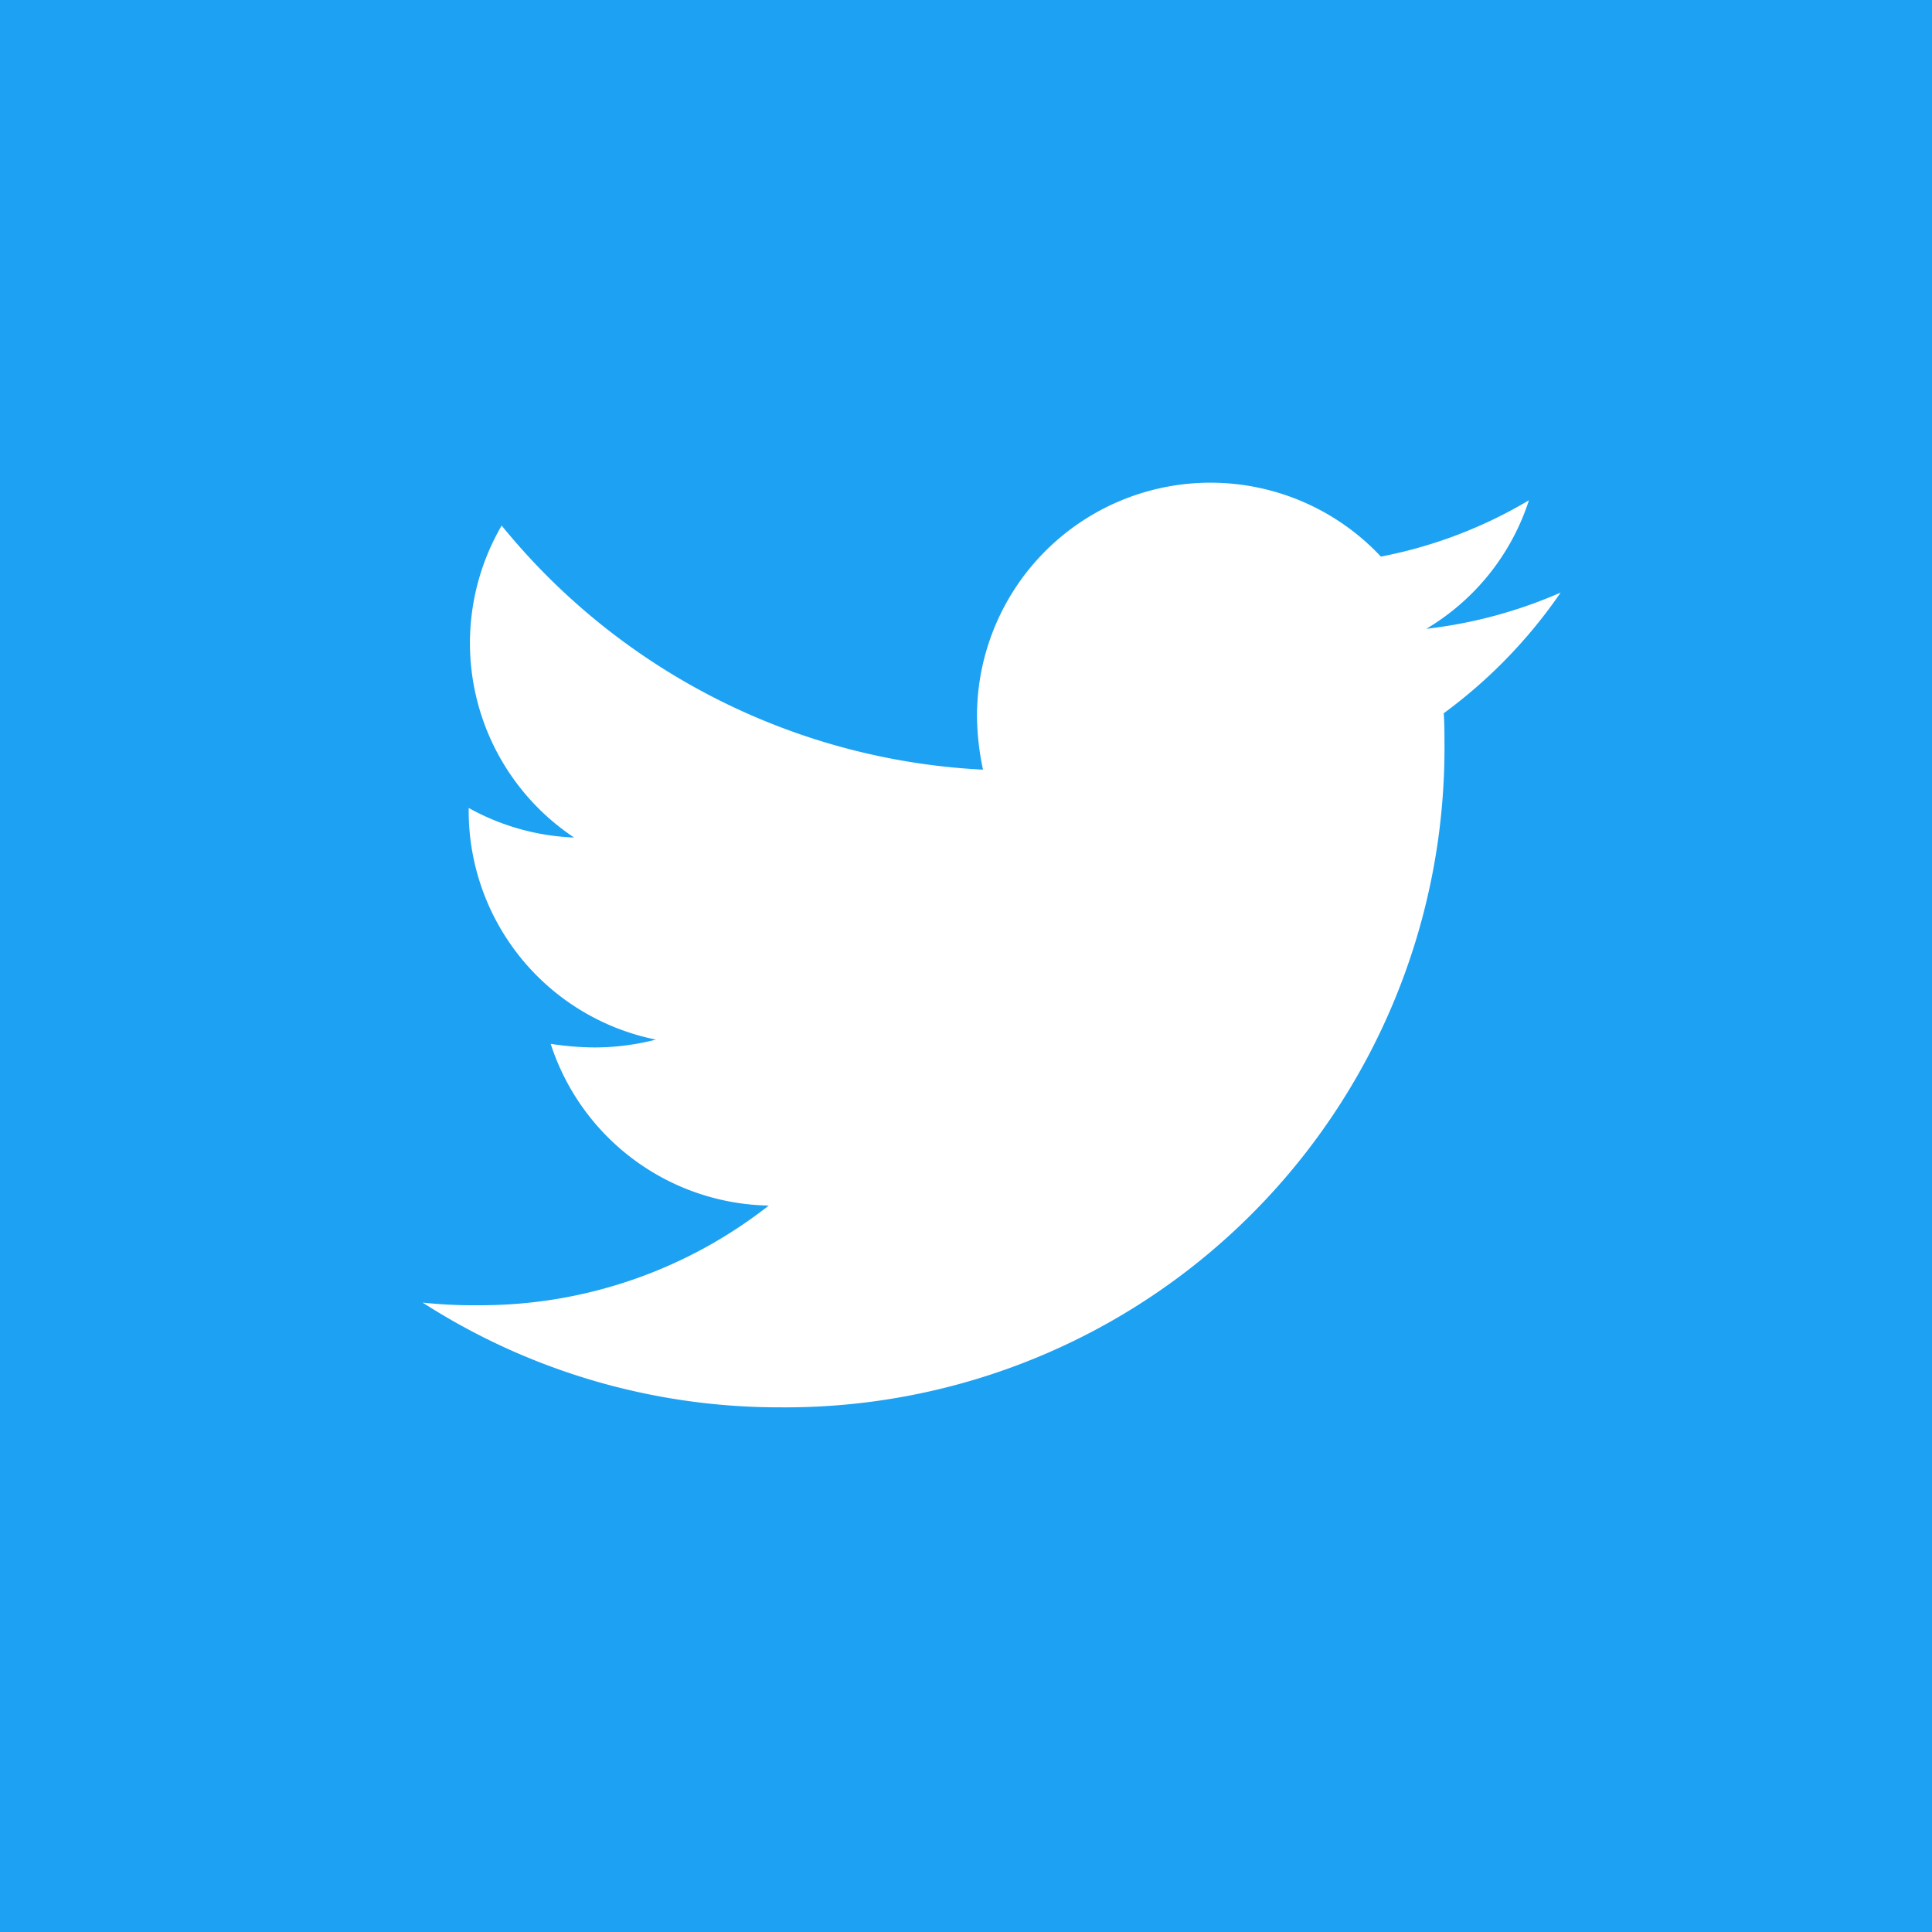 <svg xmlns="http://www.w3.org/2000/svg" xmlns:xlink="http://www.w3.org/1999/xlink" width="32" height="32" viewBox="0 0 32 32">
  <rect x="0" y="0" width="32" height="32" fill="#333333" stroke="none"/>
  <defs>
    <clipPath id="clip-tw">
      <rect width="32" height="32"/>
    </clipPath>
  </defs>
  <g id="tw" clip-path="url(#clip-tw)">
    <rect width="32" height="32" fill="#fff"/>
    <rect id="Rectangle_1" data-name="Rectangle 1" width="32" height="32" fill="#1da1f2"/>
    <path id="Icon_awesome-twitter" data-name="Icon awesome-twitter" d="M16.913,7.2c.012.167.012.335.012.5A10.917,10.917,0,0,1,5.933,18.691,10.918,10.918,0,0,1,0,16.956,7.992,7.992,0,0,0,.933,17a7.737,7.737,0,0,0,4.8-1.651,3.87,3.87,0,0,1-3.612-2.679,4.872,4.872,0,0,0,.73.06A4.086,4.086,0,0,0,3.863,12.6a3.864,3.864,0,0,1-3.1-3.792V8.763a3.891,3.891,0,0,0,1.746.49,3.869,3.869,0,0,1-1.2-5.167A10.981,10.981,0,0,0,9.282,8.129a4.361,4.361,0,0,1-.1-.885A3.867,3.867,0,0,1,15.872,4.6a7.606,7.606,0,0,0,2.452-.933,3.853,3.853,0,0,1-1.7,2.129,7.745,7.745,0,0,0,2.225-.6,8.3,8.3,0,0,1-1.938,2Z" transform="translate(7 4.619)" fill="#fff"/>
  </g>
</svg>
